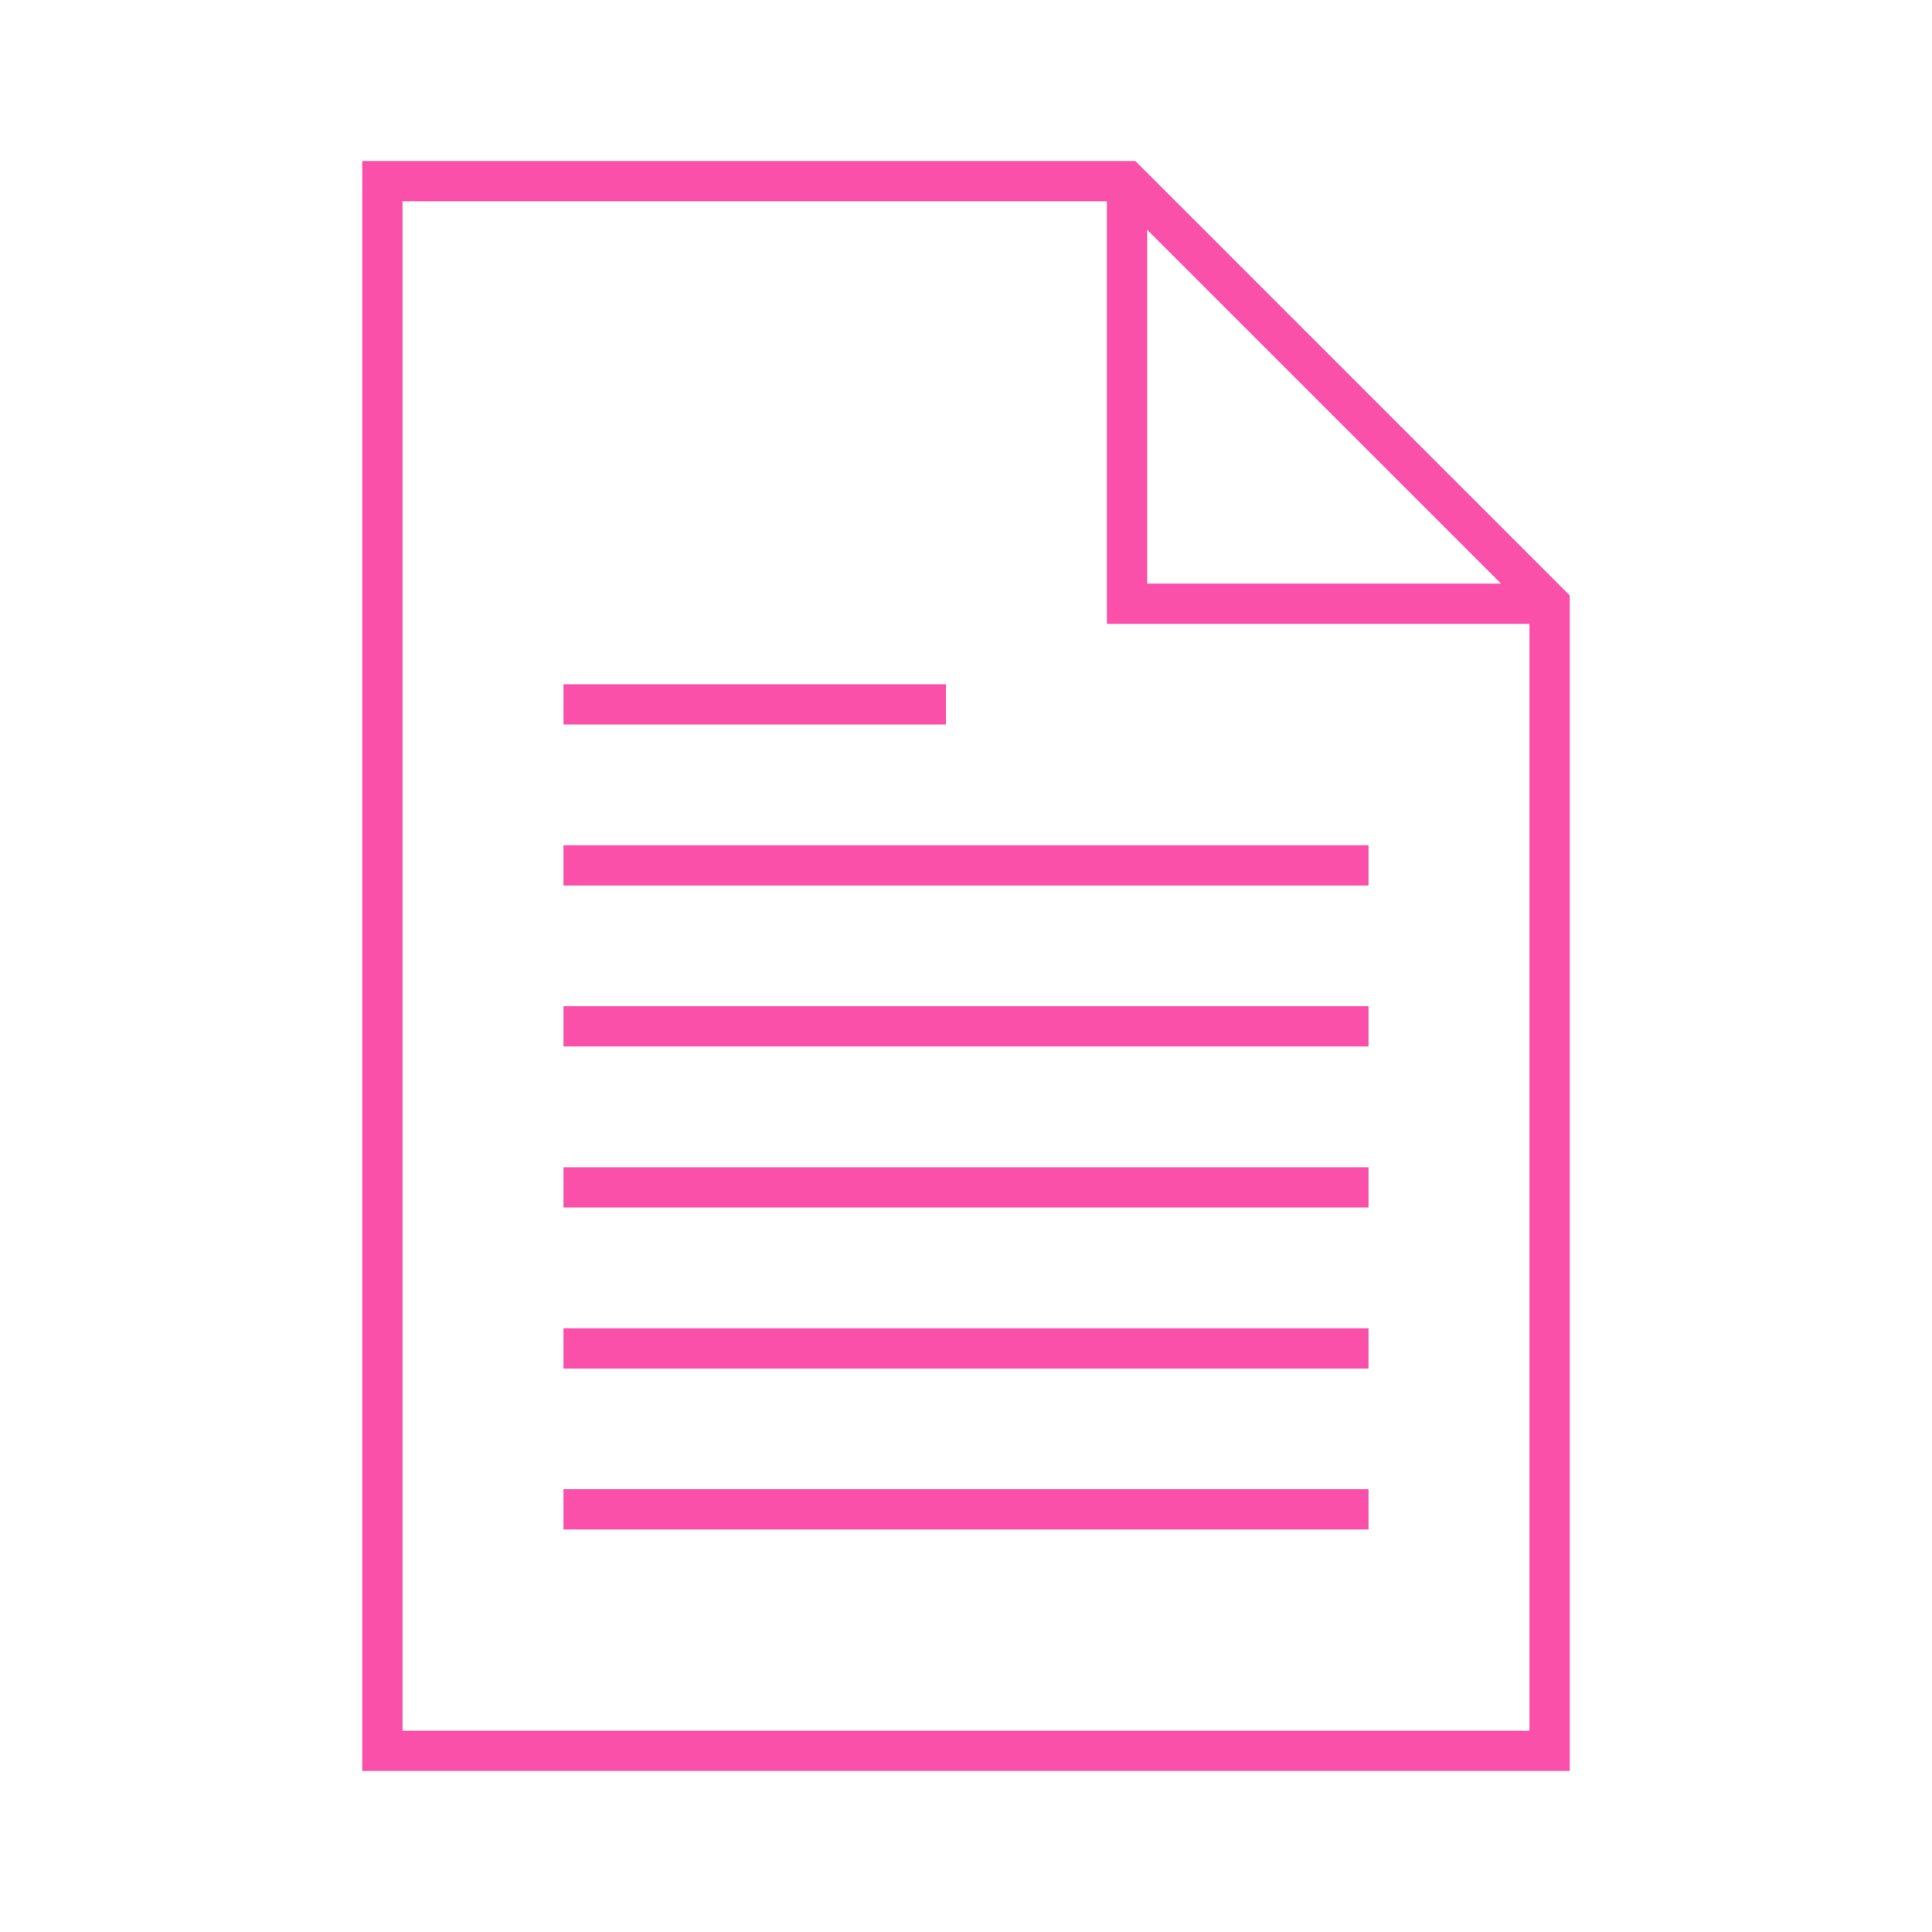 <svg xmlns="http://www.w3.org/2000/svg" xmlns:xlink="http://www.w3.org/1999/xlink" width="96" height="96" xml:space="preserve"><g transform="translate(-688 -118)"><path d="M716 160 756 160 756 162 716 162Z" fill="#FA50AA"></path><path d="M716 152 735 152 735 154 716 154Z" fill="#FA50AA"></path><path d="M716 168 756 168 756 170 716 170Z" fill="#FA50AA"></path><path d="M716 176 756 176 756 178 716 178Z" fill="#FA50AA"></path><path d="M716 184 756 184 756 186 716 186Z" fill="#FA50AA"></path><path d="M716 192 756 192 756 194 716 194Z" fill="#FA50AA"></path><path d="M706 126 706 206 766 206 766 147.586 744.414 126ZM745.017 129.431 762.569 146.983C762.573 146.987 762.573 146.993 762.569 146.997 762.567 146.999 762.565 147 762.562 147L745 147 745 129.438C745 129.432 745.005 129.428 745.01 129.428 745.013 129.428 745.015 129.429 745.017 129.431ZM708 204 708 128 743 128 743 149 764 149 764 204Z" fill="#FA50AA"></path></g></svg>